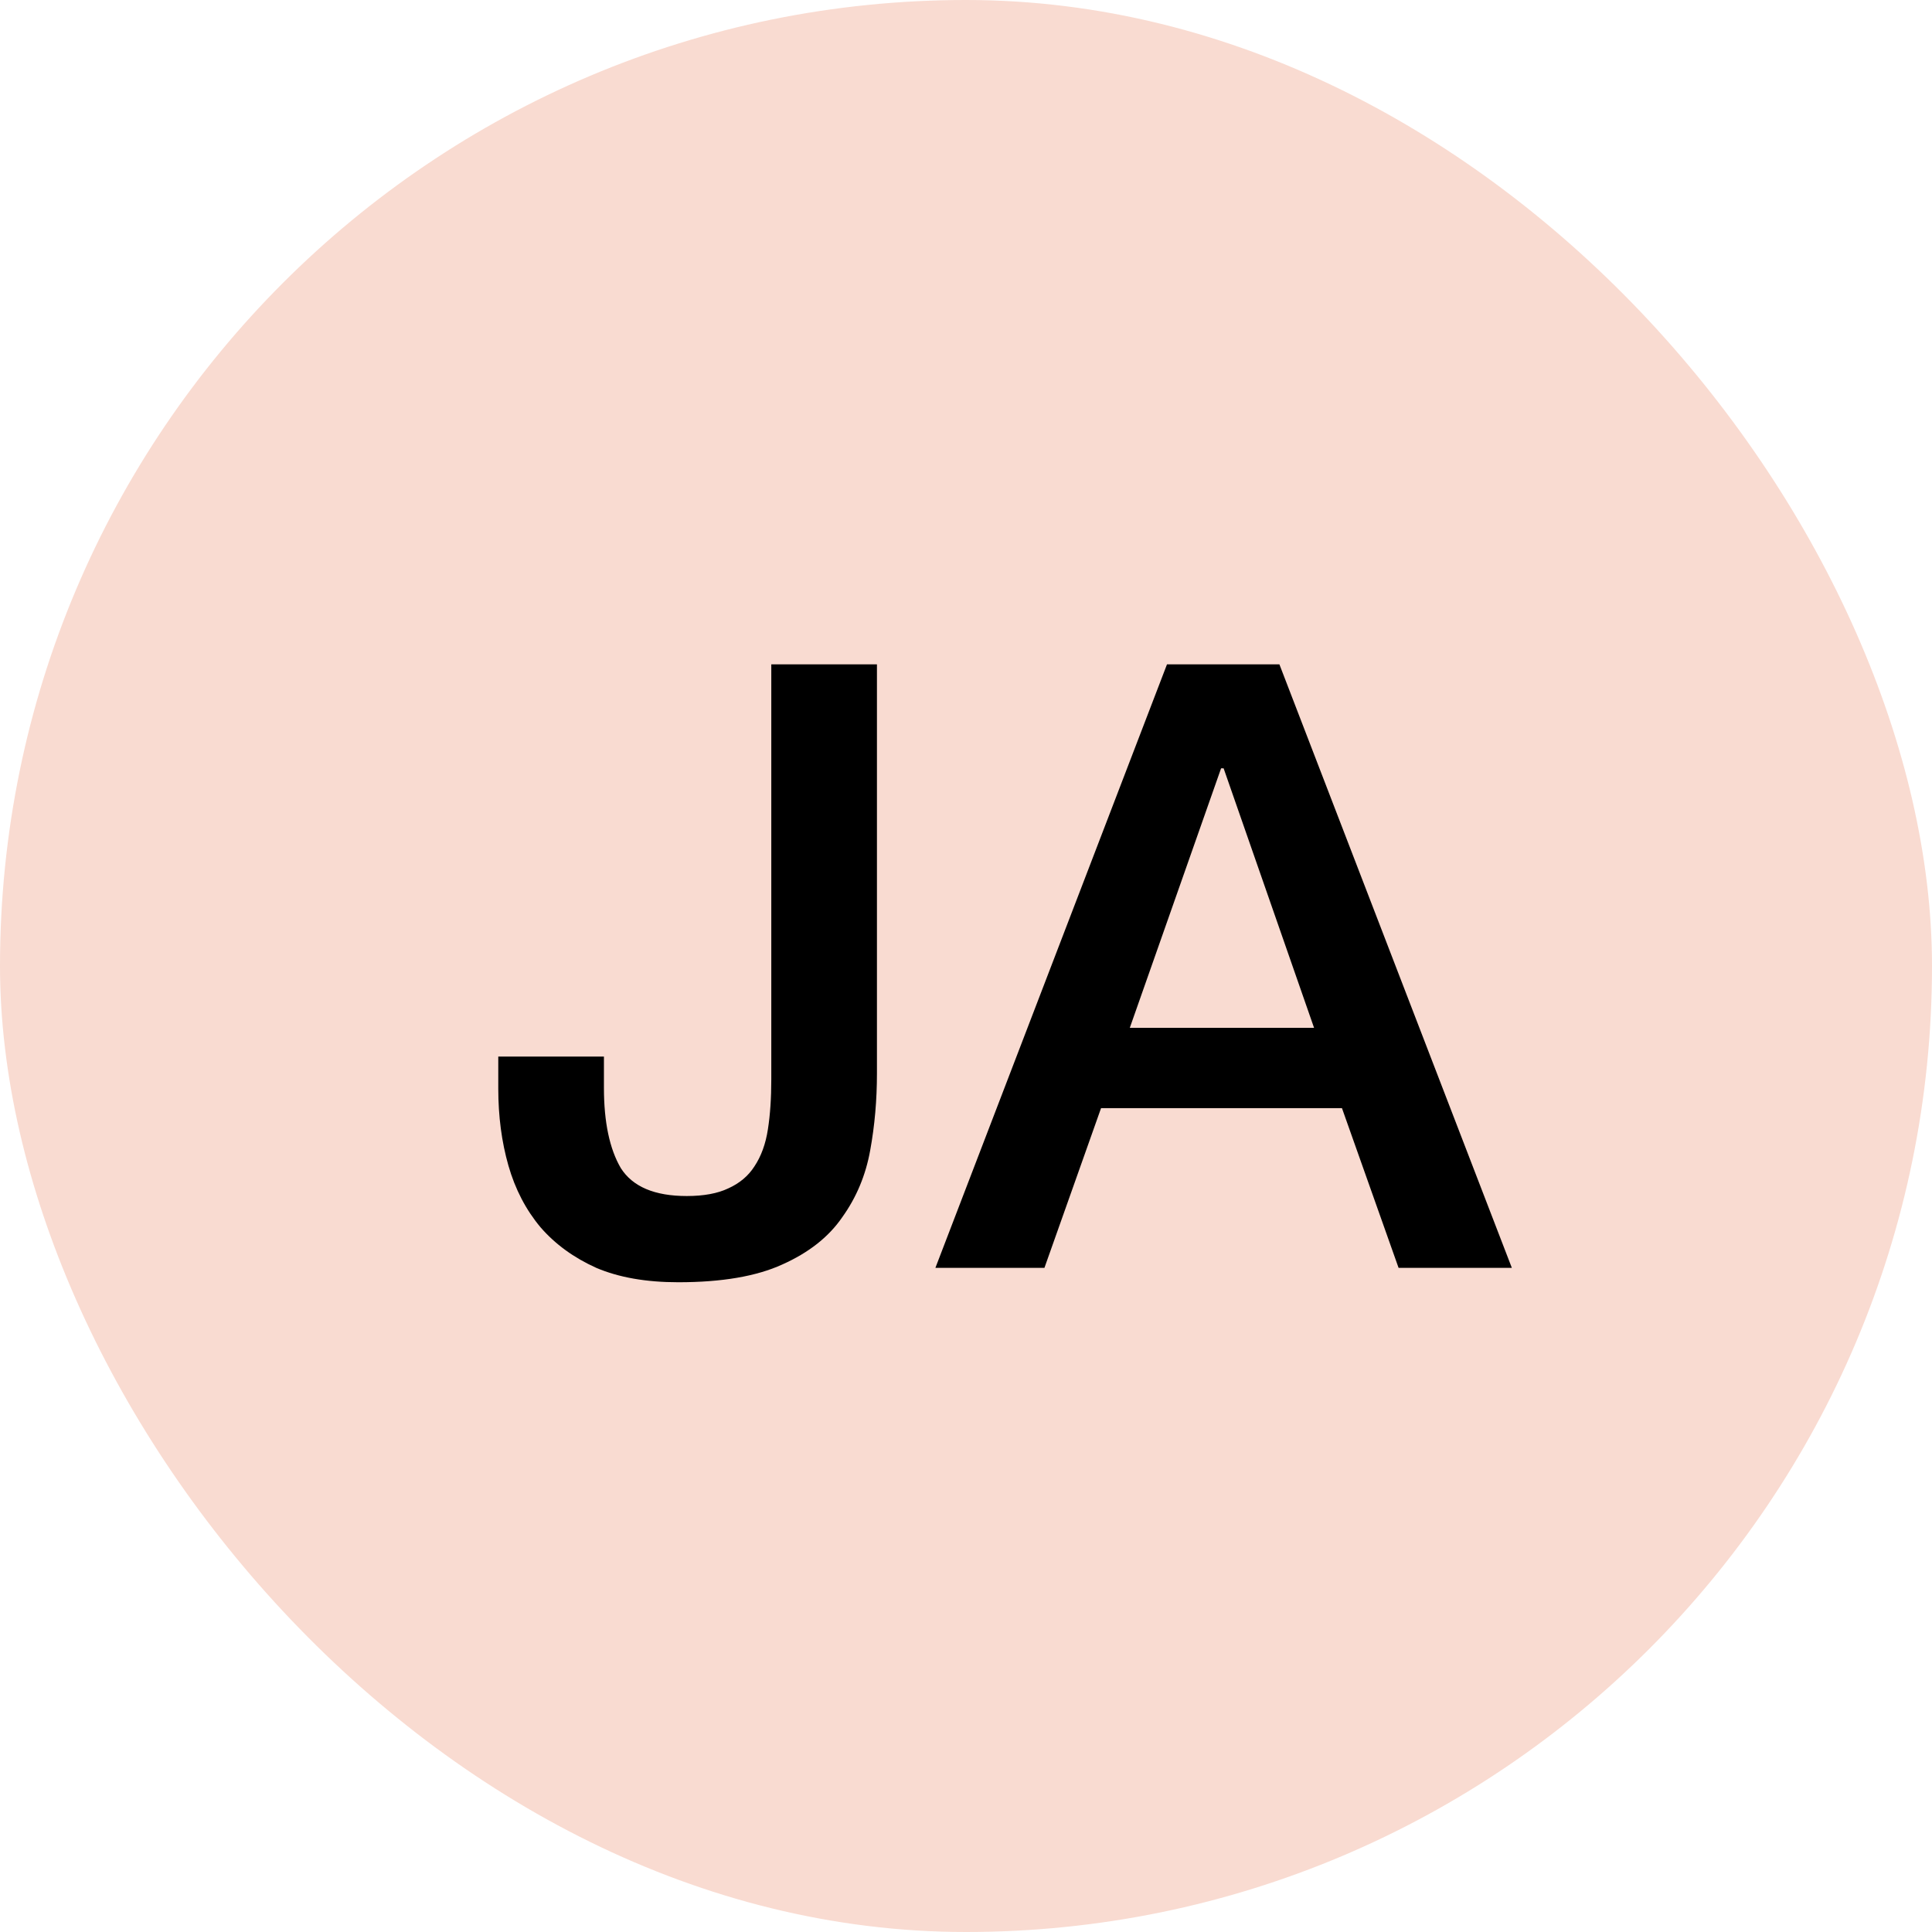 <svg width="32" height="32" viewBox="0 0 32 32" fill="none" xmlns="http://www.w3.org/2000/svg">
<rect width="32" height="32" rx="16" fill="#F9DBD1"/>
<path d="M14.525 17.78C14.525 18.219 14.488 18.643 14.413 19.054C14.339 19.465 14.185 19.833 13.951 20.16C13.727 20.487 13.396 20.748 12.957 20.944C12.528 21.14 11.954 21.238 11.235 21.238C10.703 21.238 10.251 21.159 9.877 21C9.504 20.832 9.196 20.608 8.953 20.328C8.711 20.039 8.533 19.698 8.421 19.306C8.309 18.914 8.253 18.489 8.253 18.032V17.5H10.003V18.018C10.003 18.587 10.097 19.031 10.283 19.348C10.479 19.656 10.843 19.81 11.375 19.81C11.655 19.81 11.884 19.768 12.061 19.684C12.248 19.6 12.393 19.479 12.495 19.32C12.607 19.152 12.682 18.947 12.719 18.704C12.757 18.461 12.775 18.186 12.775 17.878V11.004H14.525V17.78ZM19.329 11.004H21.191L25.041 21H23.165L22.227 18.354H18.237L17.299 21H15.493L19.329 11.004ZM18.713 17.024H21.765L20.267 12.726H20.225L18.713 17.024Z" fill="black"/>
</svg>
